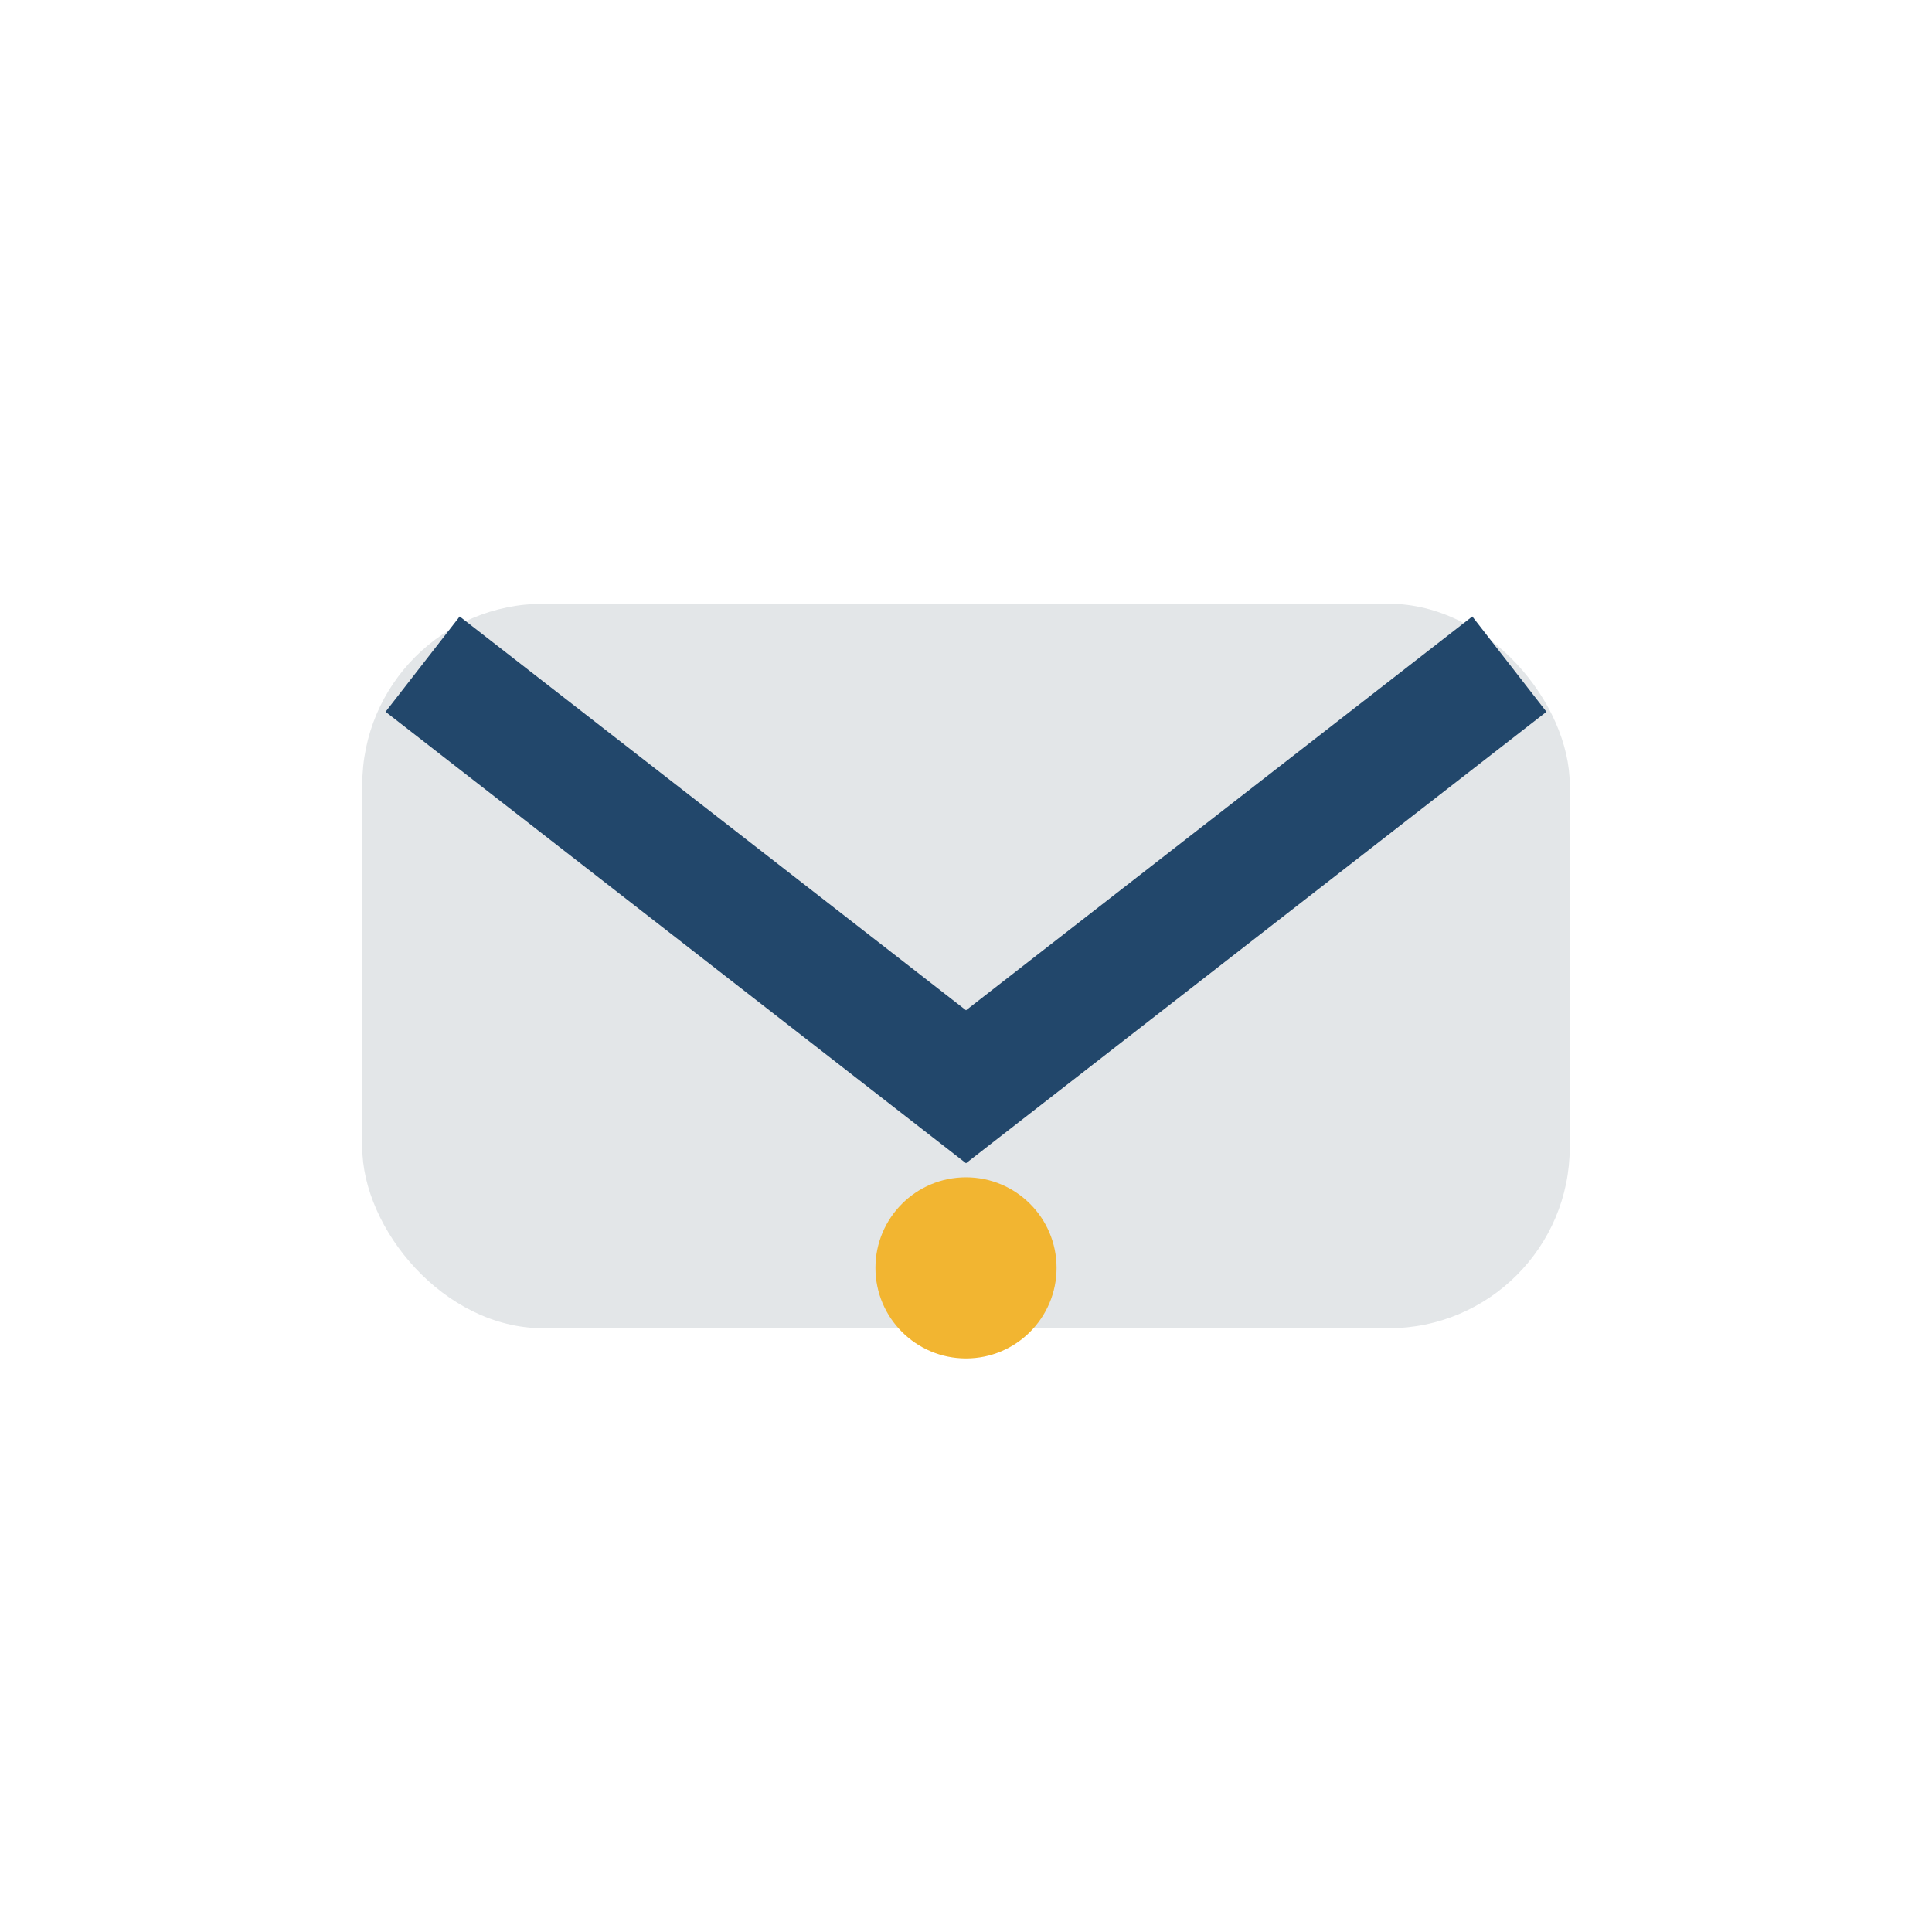 <?xml version="1.0" encoding="UTF-8"?>
<svg xmlns="http://www.w3.org/2000/svg" width="32" height="32" viewBox="0 0 32 32"><rect x="6" y="10" width="20" height="12" rx="3" fill="#e3e6e8"/><path d="M7 11l9 7 9-7" stroke="#22476b" stroke-width="2" fill="none"/><circle cx="16" cy="21" r="1.5" fill="#f2b531"/></svg>